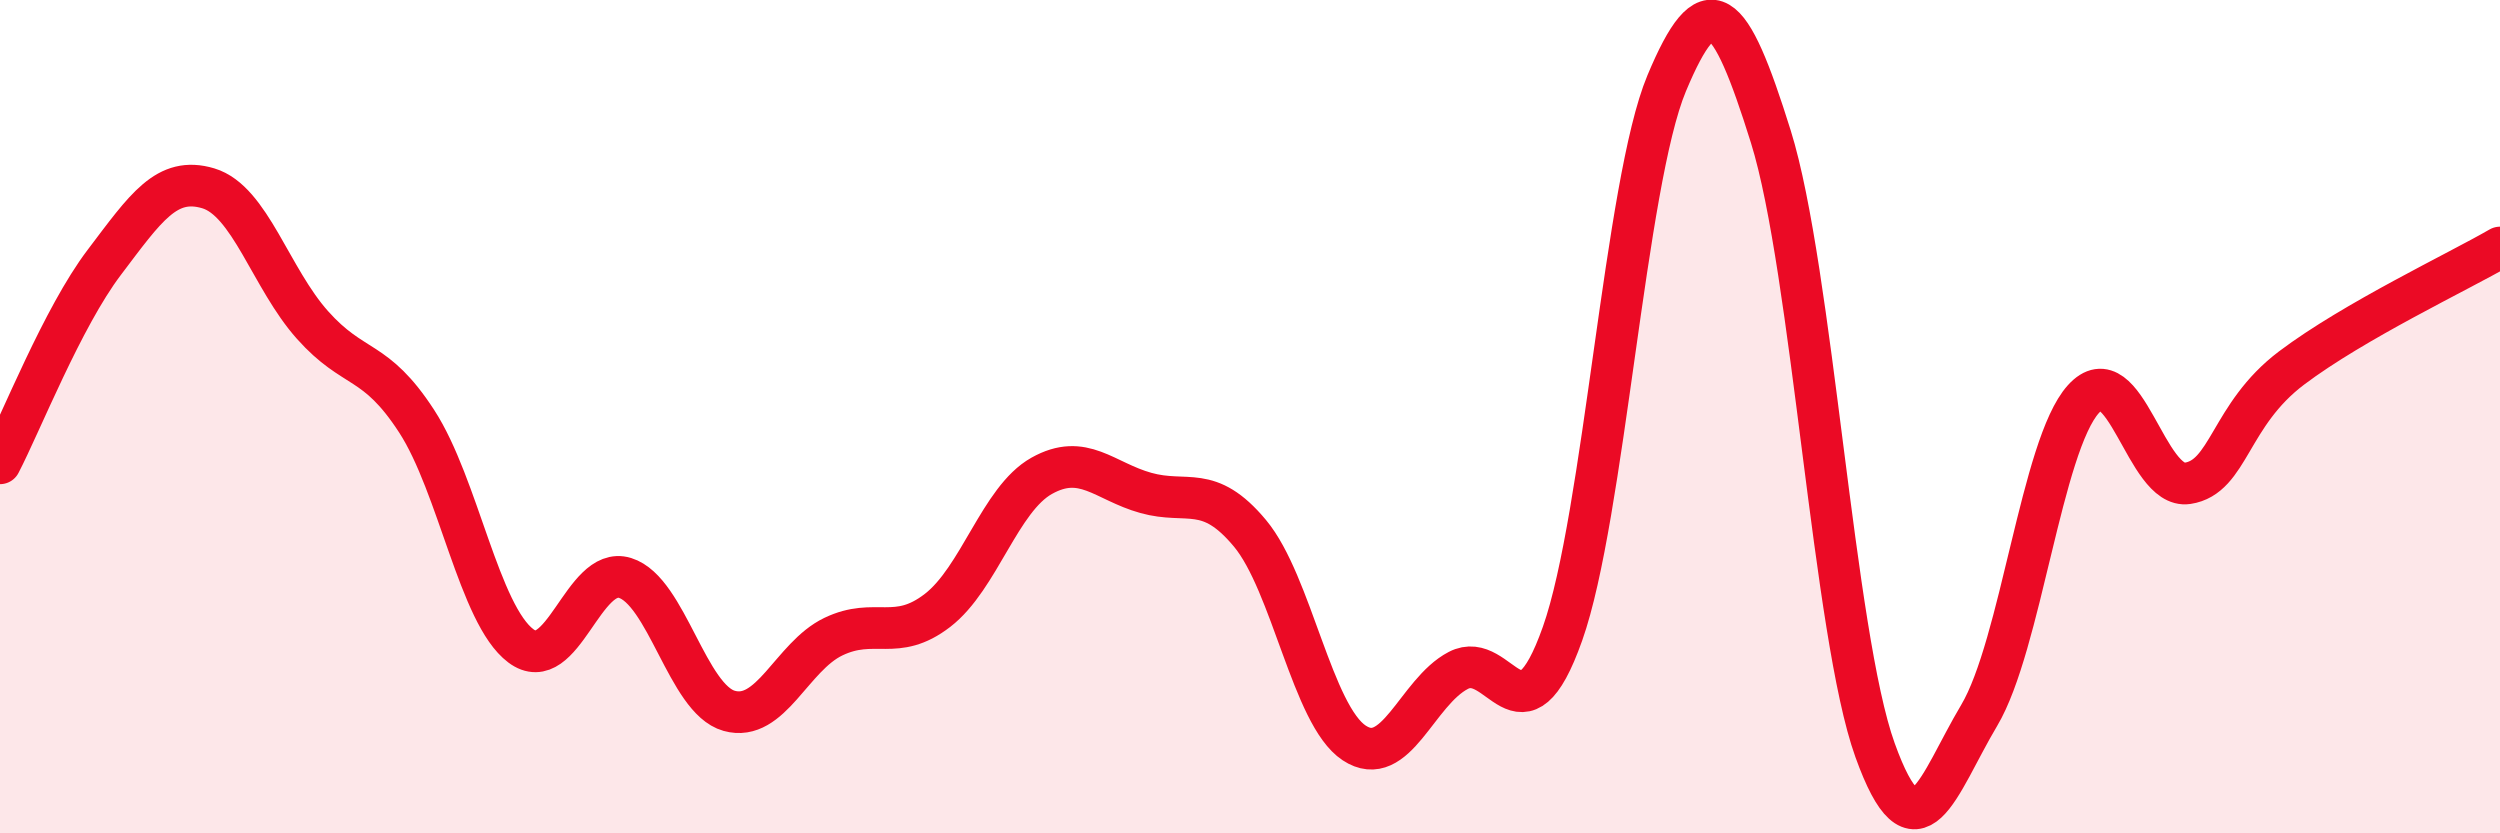 
    <svg width="60" height="20" viewBox="0 0 60 20" xmlns="http://www.w3.org/2000/svg">
      <path
        d="M 0,11.12 C 0.5,10.16 1.5,7.62 2.5,6.3 C 3.5,4.98 4,4.22 5,4.52 C 6,4.82 6.5,6.68 7.5,7.8 C 8.5,8.92 9,8.57 10,10.11 C 11,11.65 11.5,14.75 12.5,15.5 C 13.5,16.25 14,13.56 15,13.87 C 16,14.18 16.5,16.78 17.5,17.06 C 18.5,17.34 19,15.76 20,15.28 C 21,14.8 21.5,15.42 22.5,14.65 C 23.5,13.88 24,11.98 25,11.42 C 26,10.86 26.5,11.55 27.5,11.83 C 28.5,12.11 29,11.6 30,12.8 C 31,14 31.5,17.17 32.5,17.83 C 33.5,18.49 34,16.61 35,16.09 C 36,15.57 36.5,18.03 37.5,15.21 C 38.5,12.39 39,4.39 40,2 C 41,-0.39 41.5,0.08 42.5,3.28 C 43.5,6.48 44,15.22 45,18 C 46,20.78 46.5,18.85 47.5,17.17 C 48.5,15.49 49,10.69 50,9.58 C 51,8.47 51.5,11.75 52.5,11.6 C 53.5,11.45 53.5,9.96 55,8.83 C 56.5,7.7 59,6.52 60,5.94L60 20L0 20Z"
        fill="#EB0A25"
        opacity="0.1"
        stroke-linecap="round"
        stroke-linejoin="round"
      />
      <path
        d="M 0,11.12 C 0.5,10.16 1.5,7.62 2.5,6.3 C 3.5,4.98 4,4.22 5,4.52 C 6,4.82 6.5,6.68 7.5,7.8 C 8.5,8.92 9,8.57 10,10.11 C 11,11.65 11.5,14.75 12.5,15.5 C 13.5,16.25 14,13.56 15,13.87 C 16,14.18 16.5,16.78 17.5,17.06 C 18.5,17.34 19,15.76 20,15.28 C 21,14.8 21.5,15.42 22.5,14.65 C 23.5,13.88 24,11.98 25,11.42 C 26,10.86 26.5,11.55 27.5,11.83 C 28.5,12.11 29,11.6 30,12.8 C 31,14 31.5,17.17 32.5,17.83 C 33.5,18.49 34,16.61 35,16.09 C 36,15.57 36.5,18.03 37.5,15.21 C 38.5,12.39 39,4.39 40,2 C 41,-0.39 41.5,0.08 42.5,3.28 C 43.5,6.48 44,15.22 45,18 C 46,20.78 46.5,18.85 47.5,17.17 C 48.5,15.49 49,10.69 50,9.58 C 51,8.47 51.5,11.75 52.5,11.6 C 53.5,11.45 53.5,9.96 55,8.83 C 56.5,7.7 59,6.52 60,5.94"
        stroke="#EB0A25"
        stroke-width="1"
        fill="none"
        stroke-linecap="round"
        stroke-linejoin="round"
      />
    </svg>
  